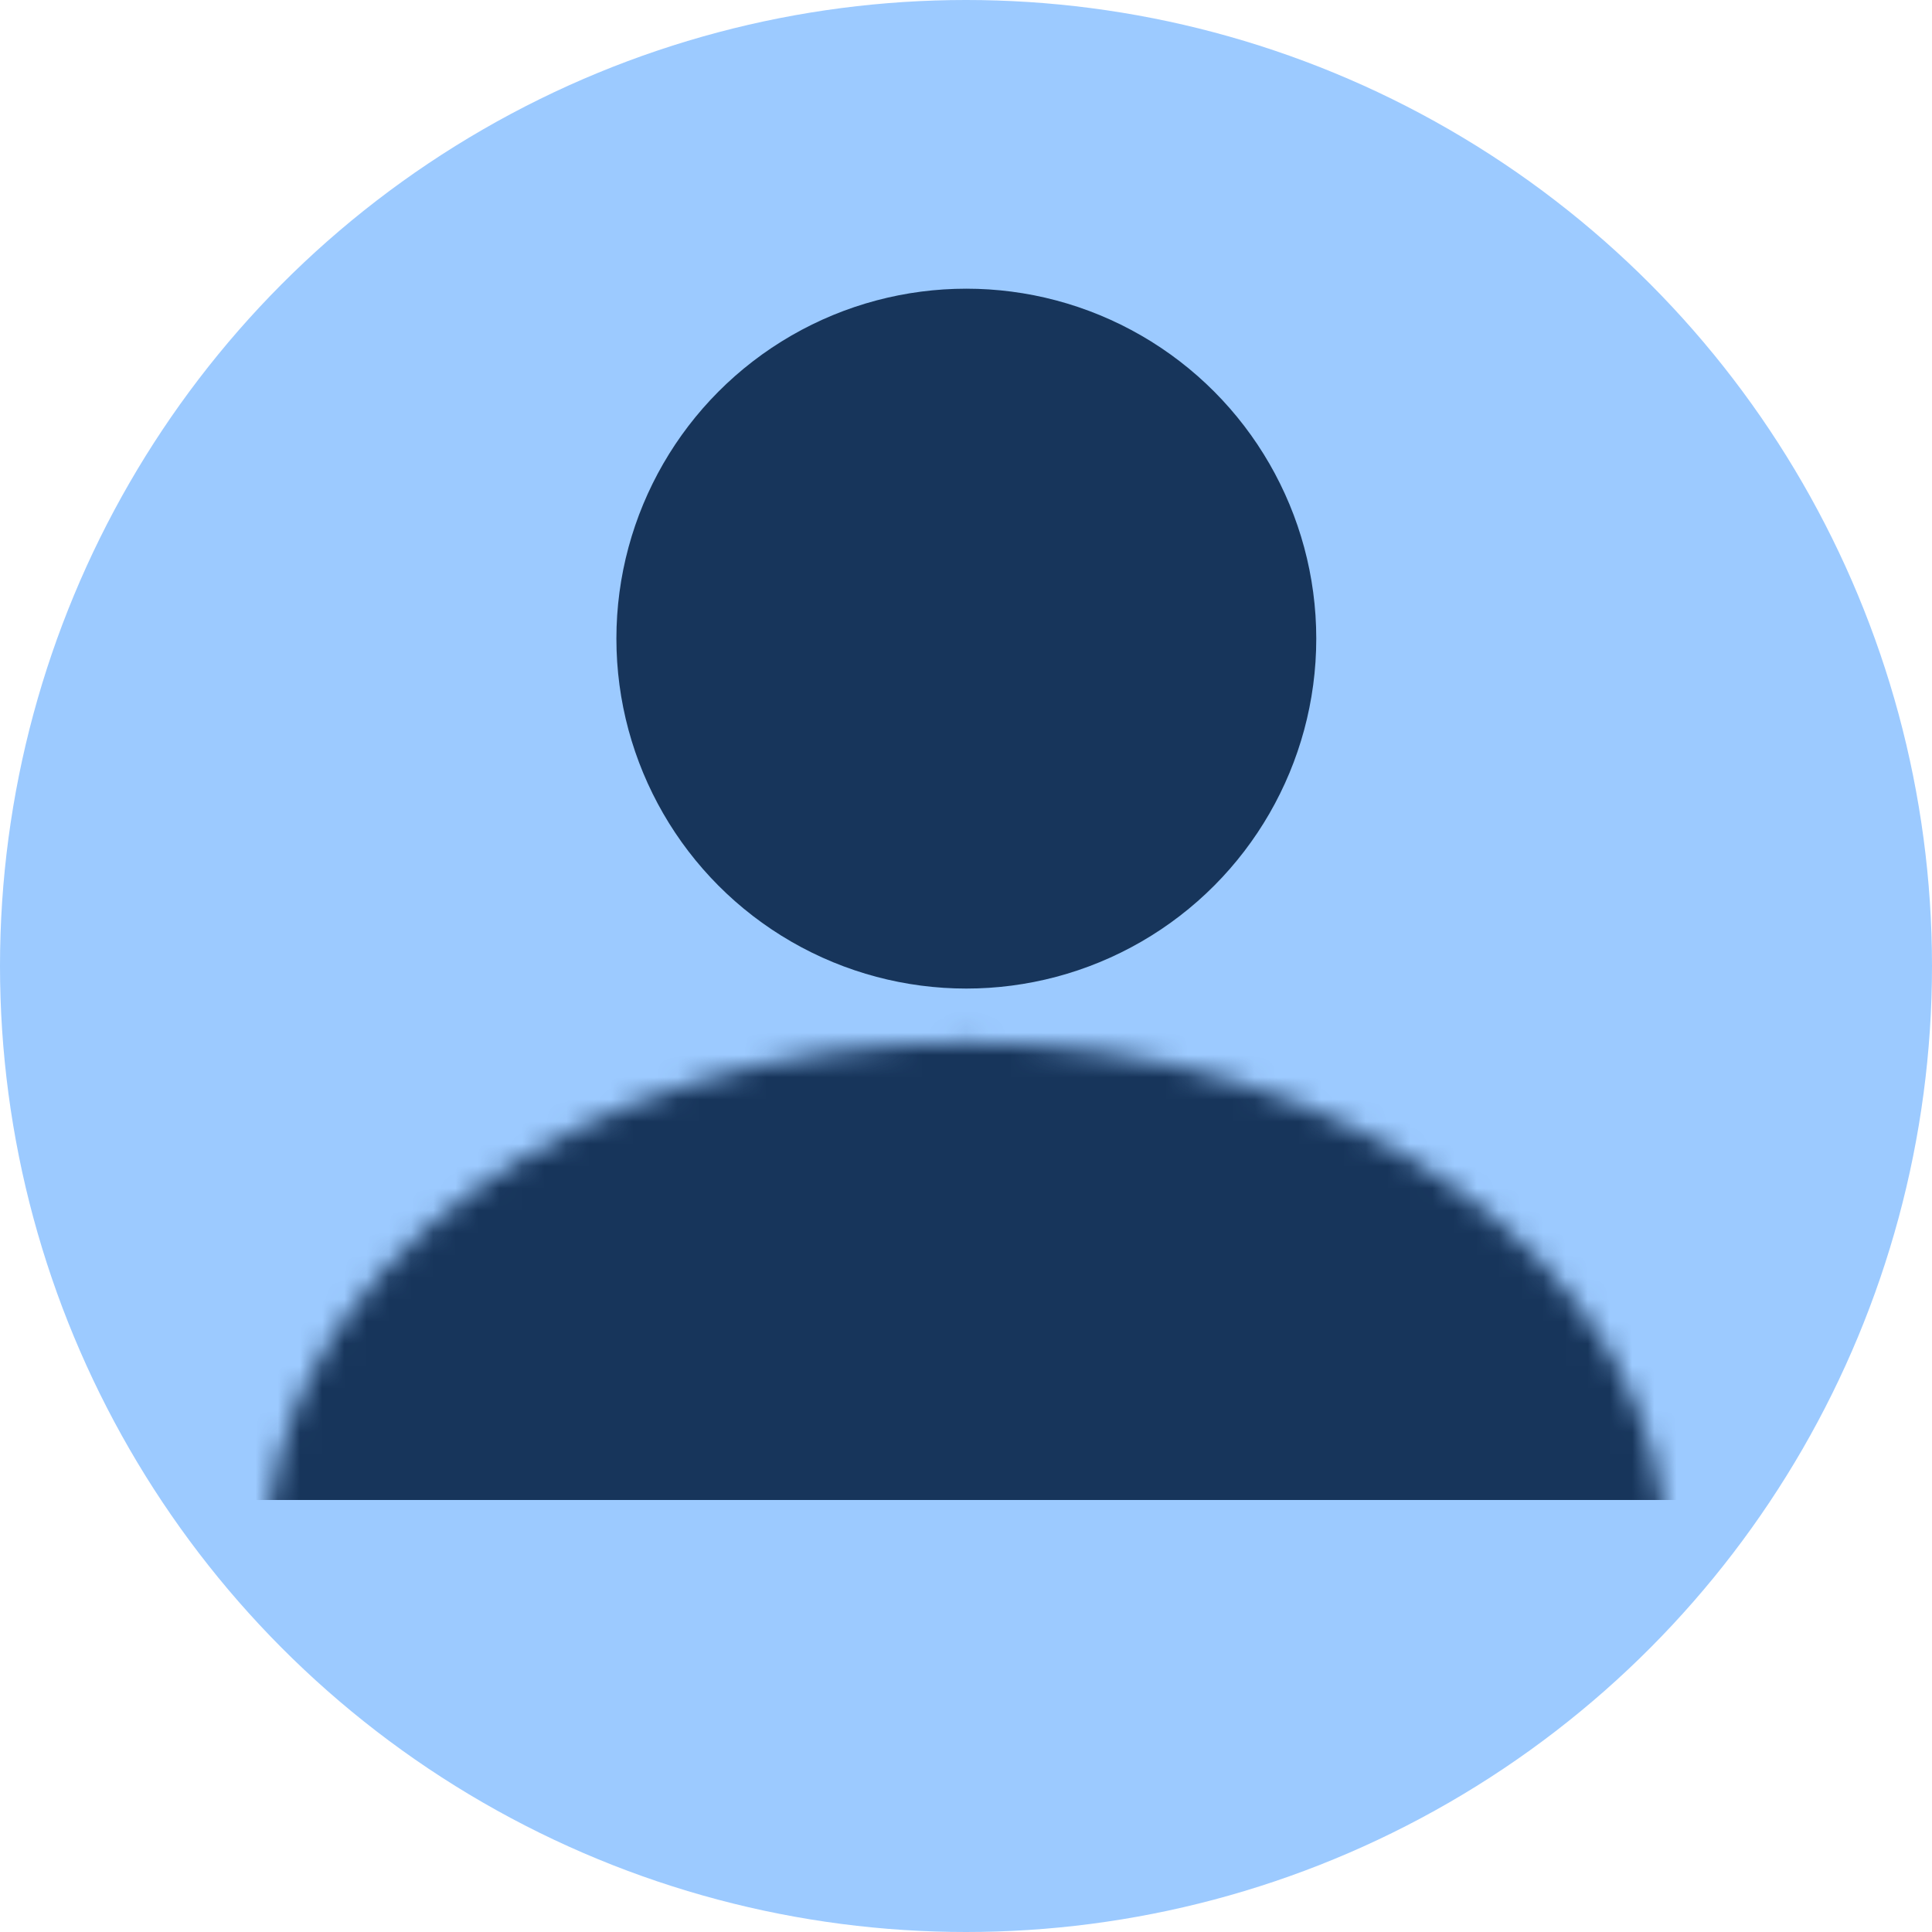 <?xml version="1.0" encoding="UTF-8"?> <svg xmlns="http://www.w3.org/2000/svg" width="87" height="87" viewBox="0 0 87 87" fill="none"> <circle cx="43.5" cy="43.5" r="43.5" fill="#9CCAFF"></circle> <mask id="mask0_1081_501" style="mask-type:alpha" maskUnits="userSpaceOnUse" x="0" y="0" width="87" height="87"> <circle cx="43.5" cy="43.5" r="43.5" fill="#9CCAFF"></circle> </mask> <g mask="url(#mask0_1081_501)"> <circle cx="43.515" cy="28.758" r="15.758" fill="#17355B"></circle> <mask id="mask1_1081_501" style="mask-type:alpha" maskUnits="userSpaceOnUse" x="12" y="46" width="64" height="47"> <ellipse cx="43.515" cy="69.97" rx="31.515" ry="23.03" fill="#17355B"></ellipse> </mask> <g mask="url(#mask1_1081_501)"> <rect x="7.151" y="40.879" width="70.303" height="26.667" fill="#17355B"></rect> </g> </g> </svg> 
